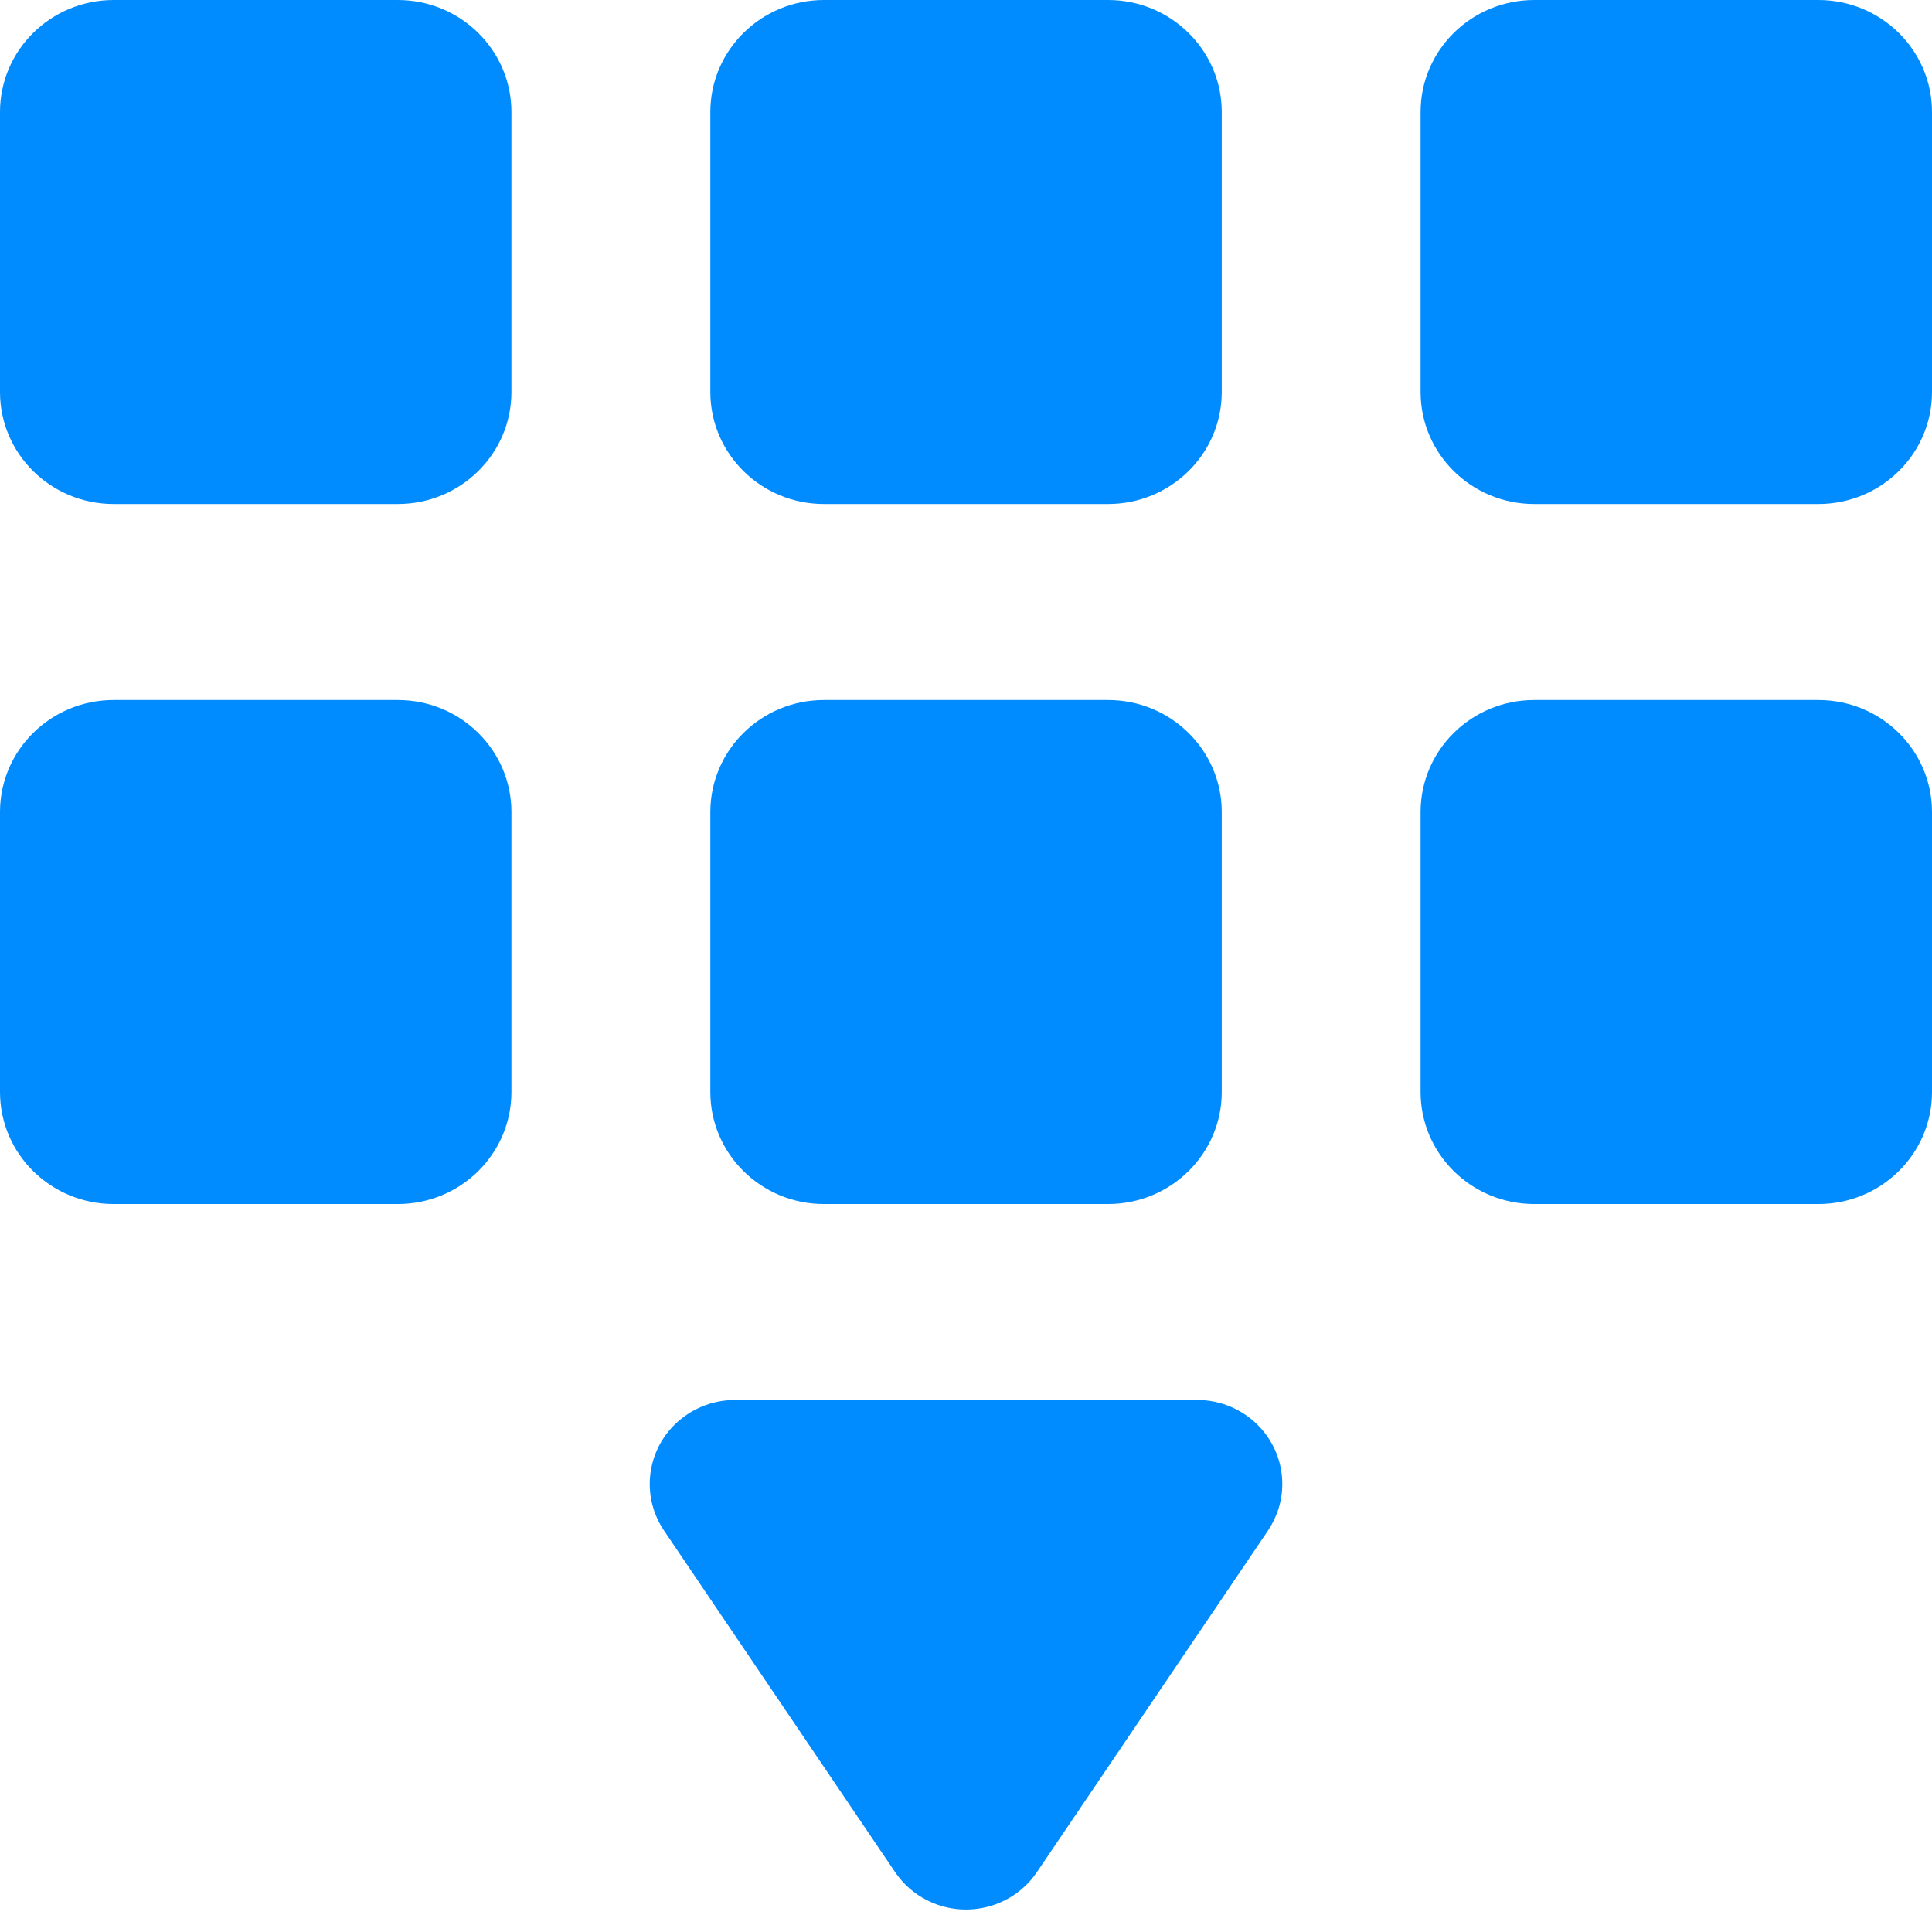 <svg width="24" height="24" viewBox="0 0 24 24" fill="none" xmlns="http://www.w3.org/2000/svg">
<path d="M1.412 0H4.941C5.721 0 6.353 0.623 6.353 1.391V4.87C6.353 5.638 5.721 6.261 4.941 6.261H1.412C0.632 6.261 0 5.638 0 4.87V1.391C0 0.623 0.632 0 1.412 0ZM19.059 0H22.588C23.368 0 24 0.623 24 1.391V4.87C24 5.638 23.368 6.261 22.588 6.261H19.059C18.279 6.261 17.647 5.638 17.647 4.87V1.391C17.647 0.623 18.279 0 19.059 0ZM10.235 0H13.765C14.544 0 15.177 0.623 15.177 1.391V4.87C15.177 5.638 14.544 6.261 13.765 6.261H10.235C9.456 6.261 8.824 5.638 8.824 4.87V1.391C8.824 0.623 9.456 0 10.235 0ZM1.412 8.696H4.941C5.721 8.696 6.353 9.319 6.353 10.087V13.565C6.353 14.334 5.721 14.957 4.941 14.957H1.412C0.632 14.957 0 14.334 0 13.565V10.087C0 9.319 0.632 8.696 1.412 8.696ZM19.059 8.696H22.588C23.368 8.696 24 9.319 24 10.087V13.565C24 14.334 23.368 14.957 22.588 14.957H19.059C18.279 14.957 17.647 14.334 17.647 13.565V10.087C17.647 9.319 18.279 8.696 19.059 8.696ZM10.235 8.696H13.765C14.544 8.696 15.177 9.319 15.177 10.087V13.565C15.177 14.334 14.544 14.957 13.765 14.957H10.235C9.456 14.957 8.824 14.334 8.824 13.565V10.087C8.824 9.319 9.456 8.696 10.235 8.696ZM9.13 17.391H14.87C15.455 17.391 15.929 17.858 15.929 18.435C15.929 18.641 15.867 18.842 15.751 19.014L12.881 23.256C12.557 23.736 11.899 23.865 11.413 23.546C11.296 23.469 11.197 23.371 11.119 23.256L8.249 19.014C7.925 18.534 8.056 17.886 8.543 17.567C8.717 17.452 8.921 17.391 9.13 17.391Z" fill="#008CFF"/>
</svg>

